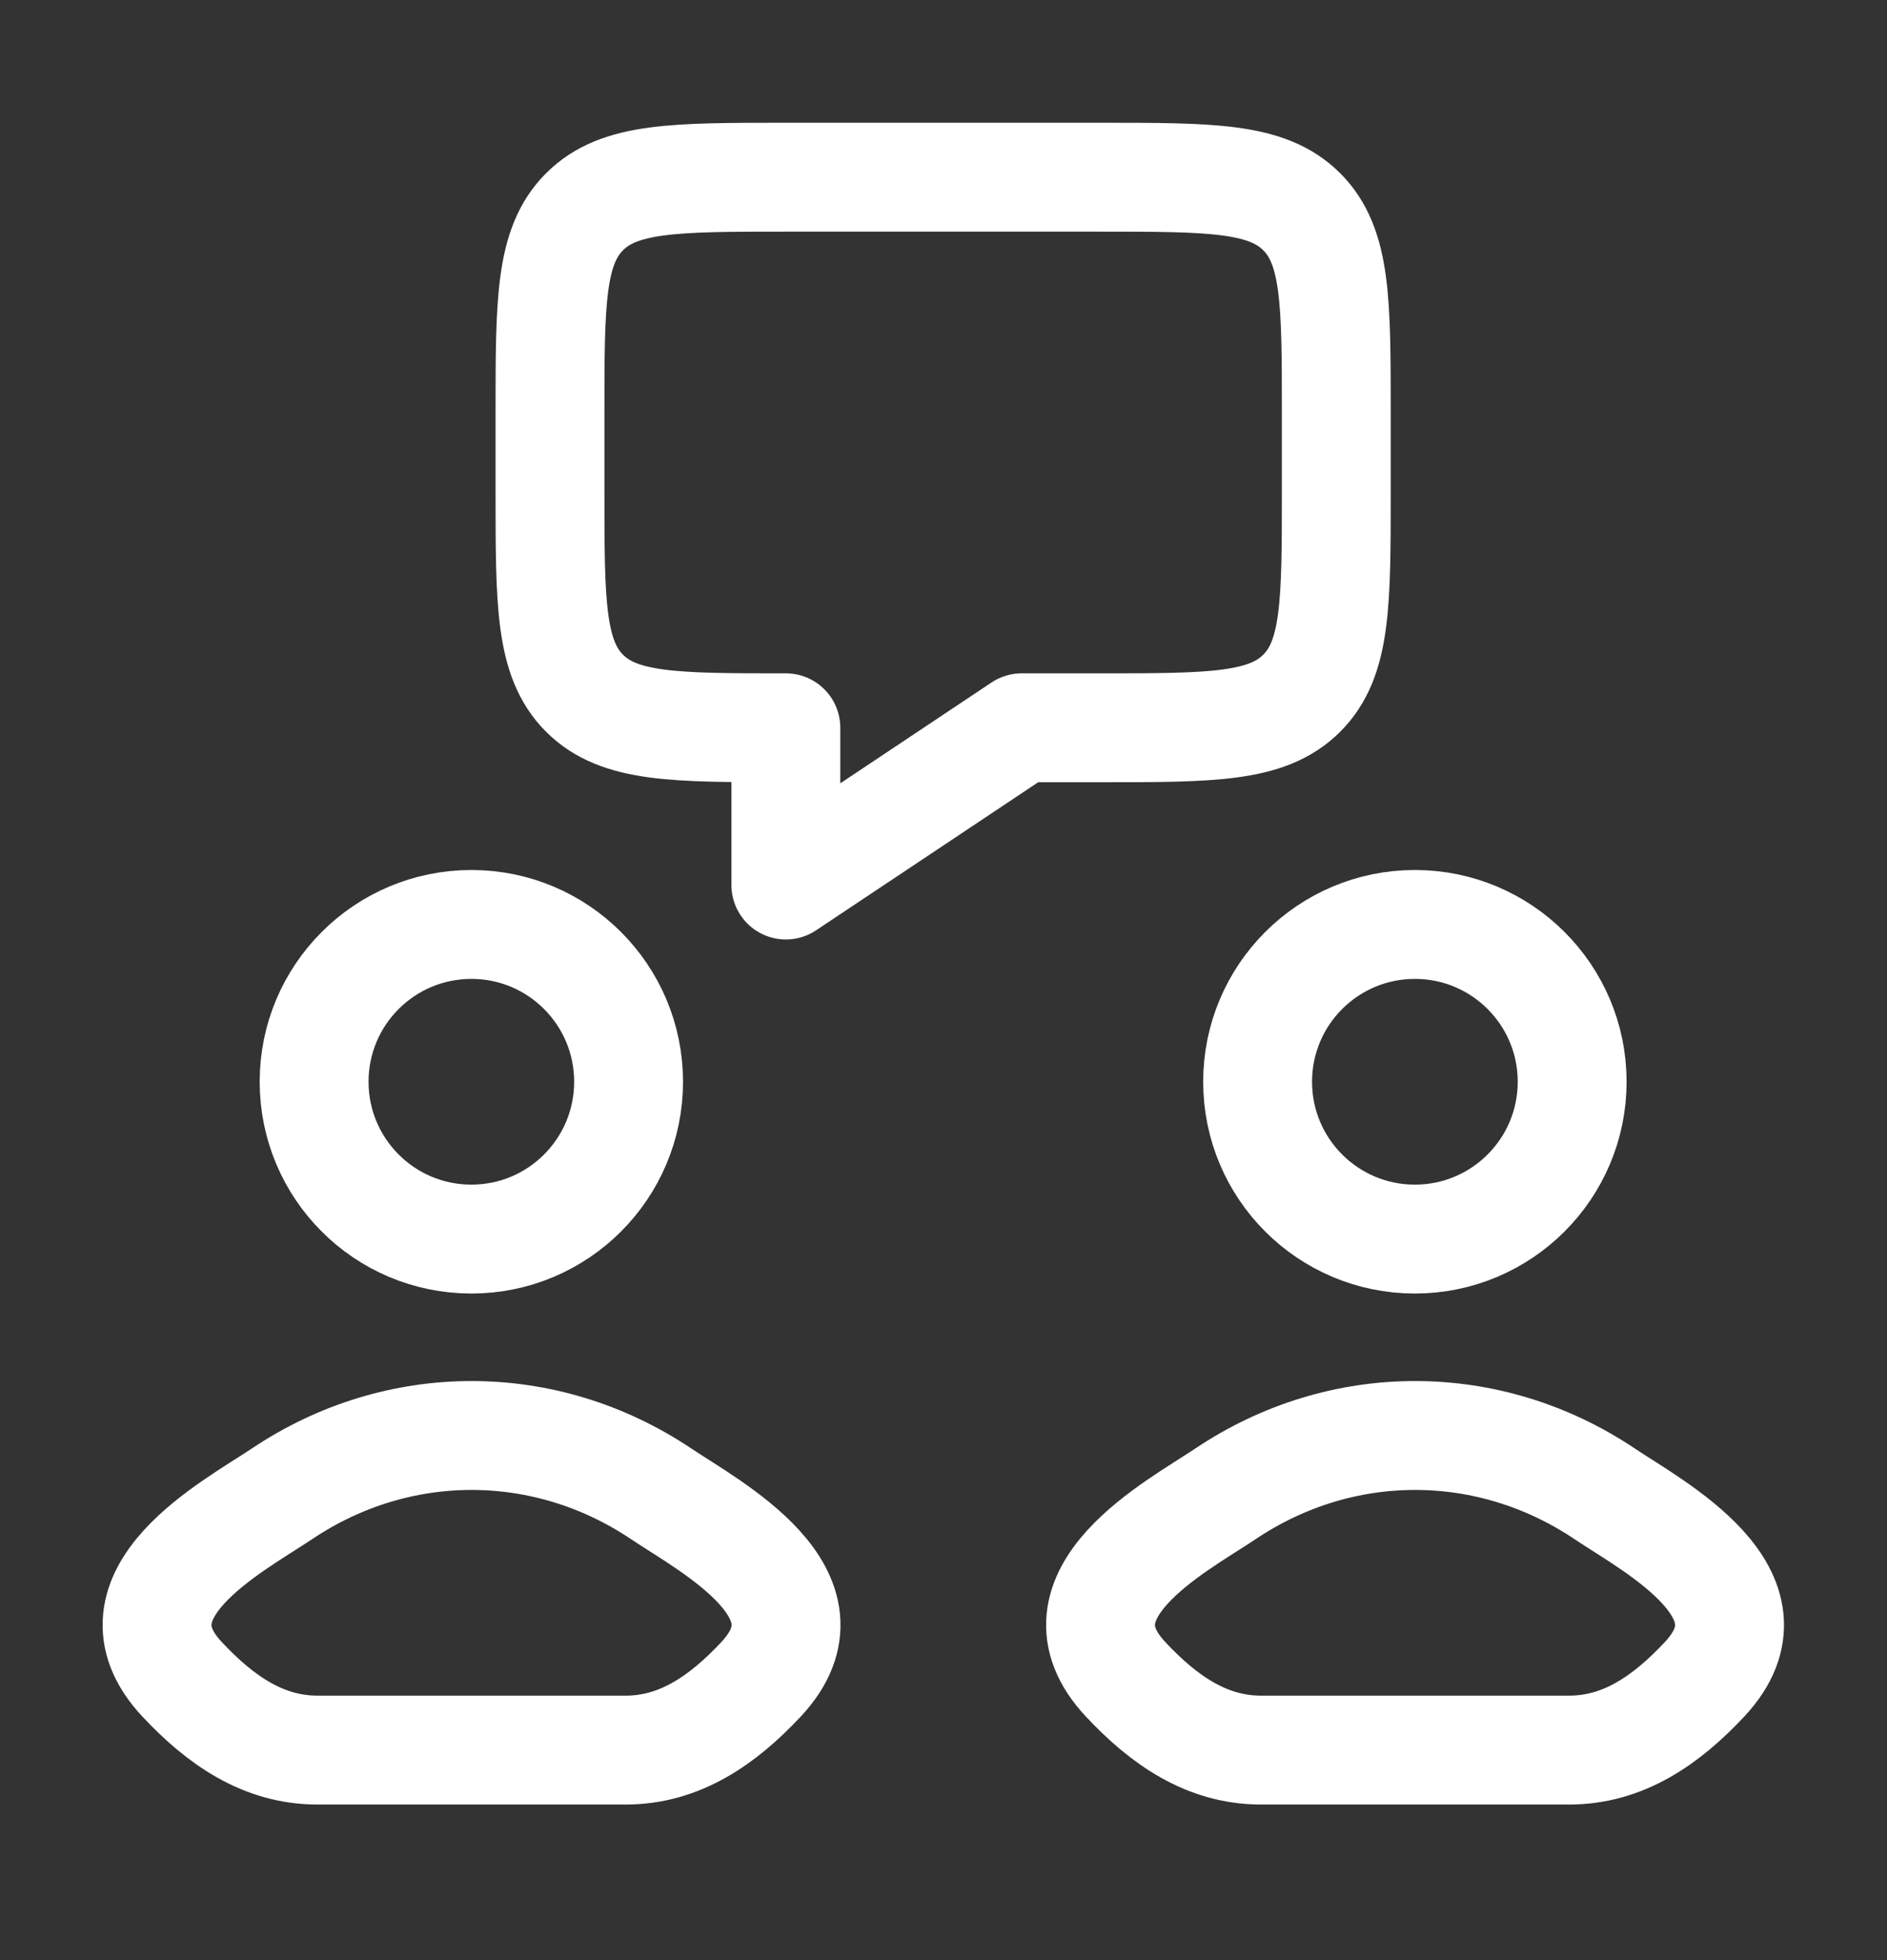 <svg xmlns="http://www.w3.org/2000/svg" width="26" height="27" viewBox="0 0 26 27" fill="none"><rect x="0" y="0" width="26" height="27" fill="#333333" stroke="none"/><path d="M7.578 6.775V5.691C7.578 4.159 7.578 3.393 8.054 2.917C8.53 2.441 9.296 2.441 10.828 2.441H15.162C16.694 2.441 17.46 2.441 17.936 2.917C18.412 3.393 18.412 4.159 18.412 5.691V6.775C18.412 8.307 18.412 9.073 17.936 9.549C17.46 10.025 16.694 10.025 15.162 10.025H14.078L10.828 12.191V10.025C9.296 10.025 8.53 10.025 8.054 9.549C7.578 9.073 7.578 8.307 7.578 6.775Z" stroke="white" stroke-width="1.5" stroke-linejoin="round"></path><path d="M3.887 20.576C3.205 21.032 1.419 21.964 2.507 23.13C3.039 23.699 3.63 24.107 4.374 24.107H6.497H8.62C9.364 24.107 9.956 23.699 10.488 23.13C11.575 21.964 9.789 21.032 9.108 20.576C7.511 19.506 5.484 19.506 3.887 20.576Z" stroke="white" stroke-width="1.5"></path><path d="M16.887 20.576C16.205 21.032 14.419 21.964 15.507 23.13C16.039 23.699 16.63 24.107 17.375 24.107H19.497H21.62C22.364 24.107 22.956 23.699 23.488 23.13C24.575 21.964 22.789 21.032 22.108 20.576C20.511 19.506 18.484 19.506 16.887 20.576Z" stroke="white" stroke-width="1.5"></path><path d="M8.661 14.901C8.661 16.098 7.691 17.068 6.495 17.068C5.298 17.068 4.328 16.098 4.328 14.901C4.328 13.704 5.298 12.734 6.495 12.734C7.691 12.734 8.661 13.704 8.661 14.901Z" stroke="white" stroke-width="1.5"></path><path d="M21.662 14.901C21.662 16.098 20.691 17.068 19.495 17.068C18.298 17.068 17.328 16.098 17.328 14.901C17.328 13.704 18.298 12.734 19.495 12.734C20.691 12.734 21.662 13.704 21.662 14.901Z" stroke="white" stroke-width="1.5"></path></svg>